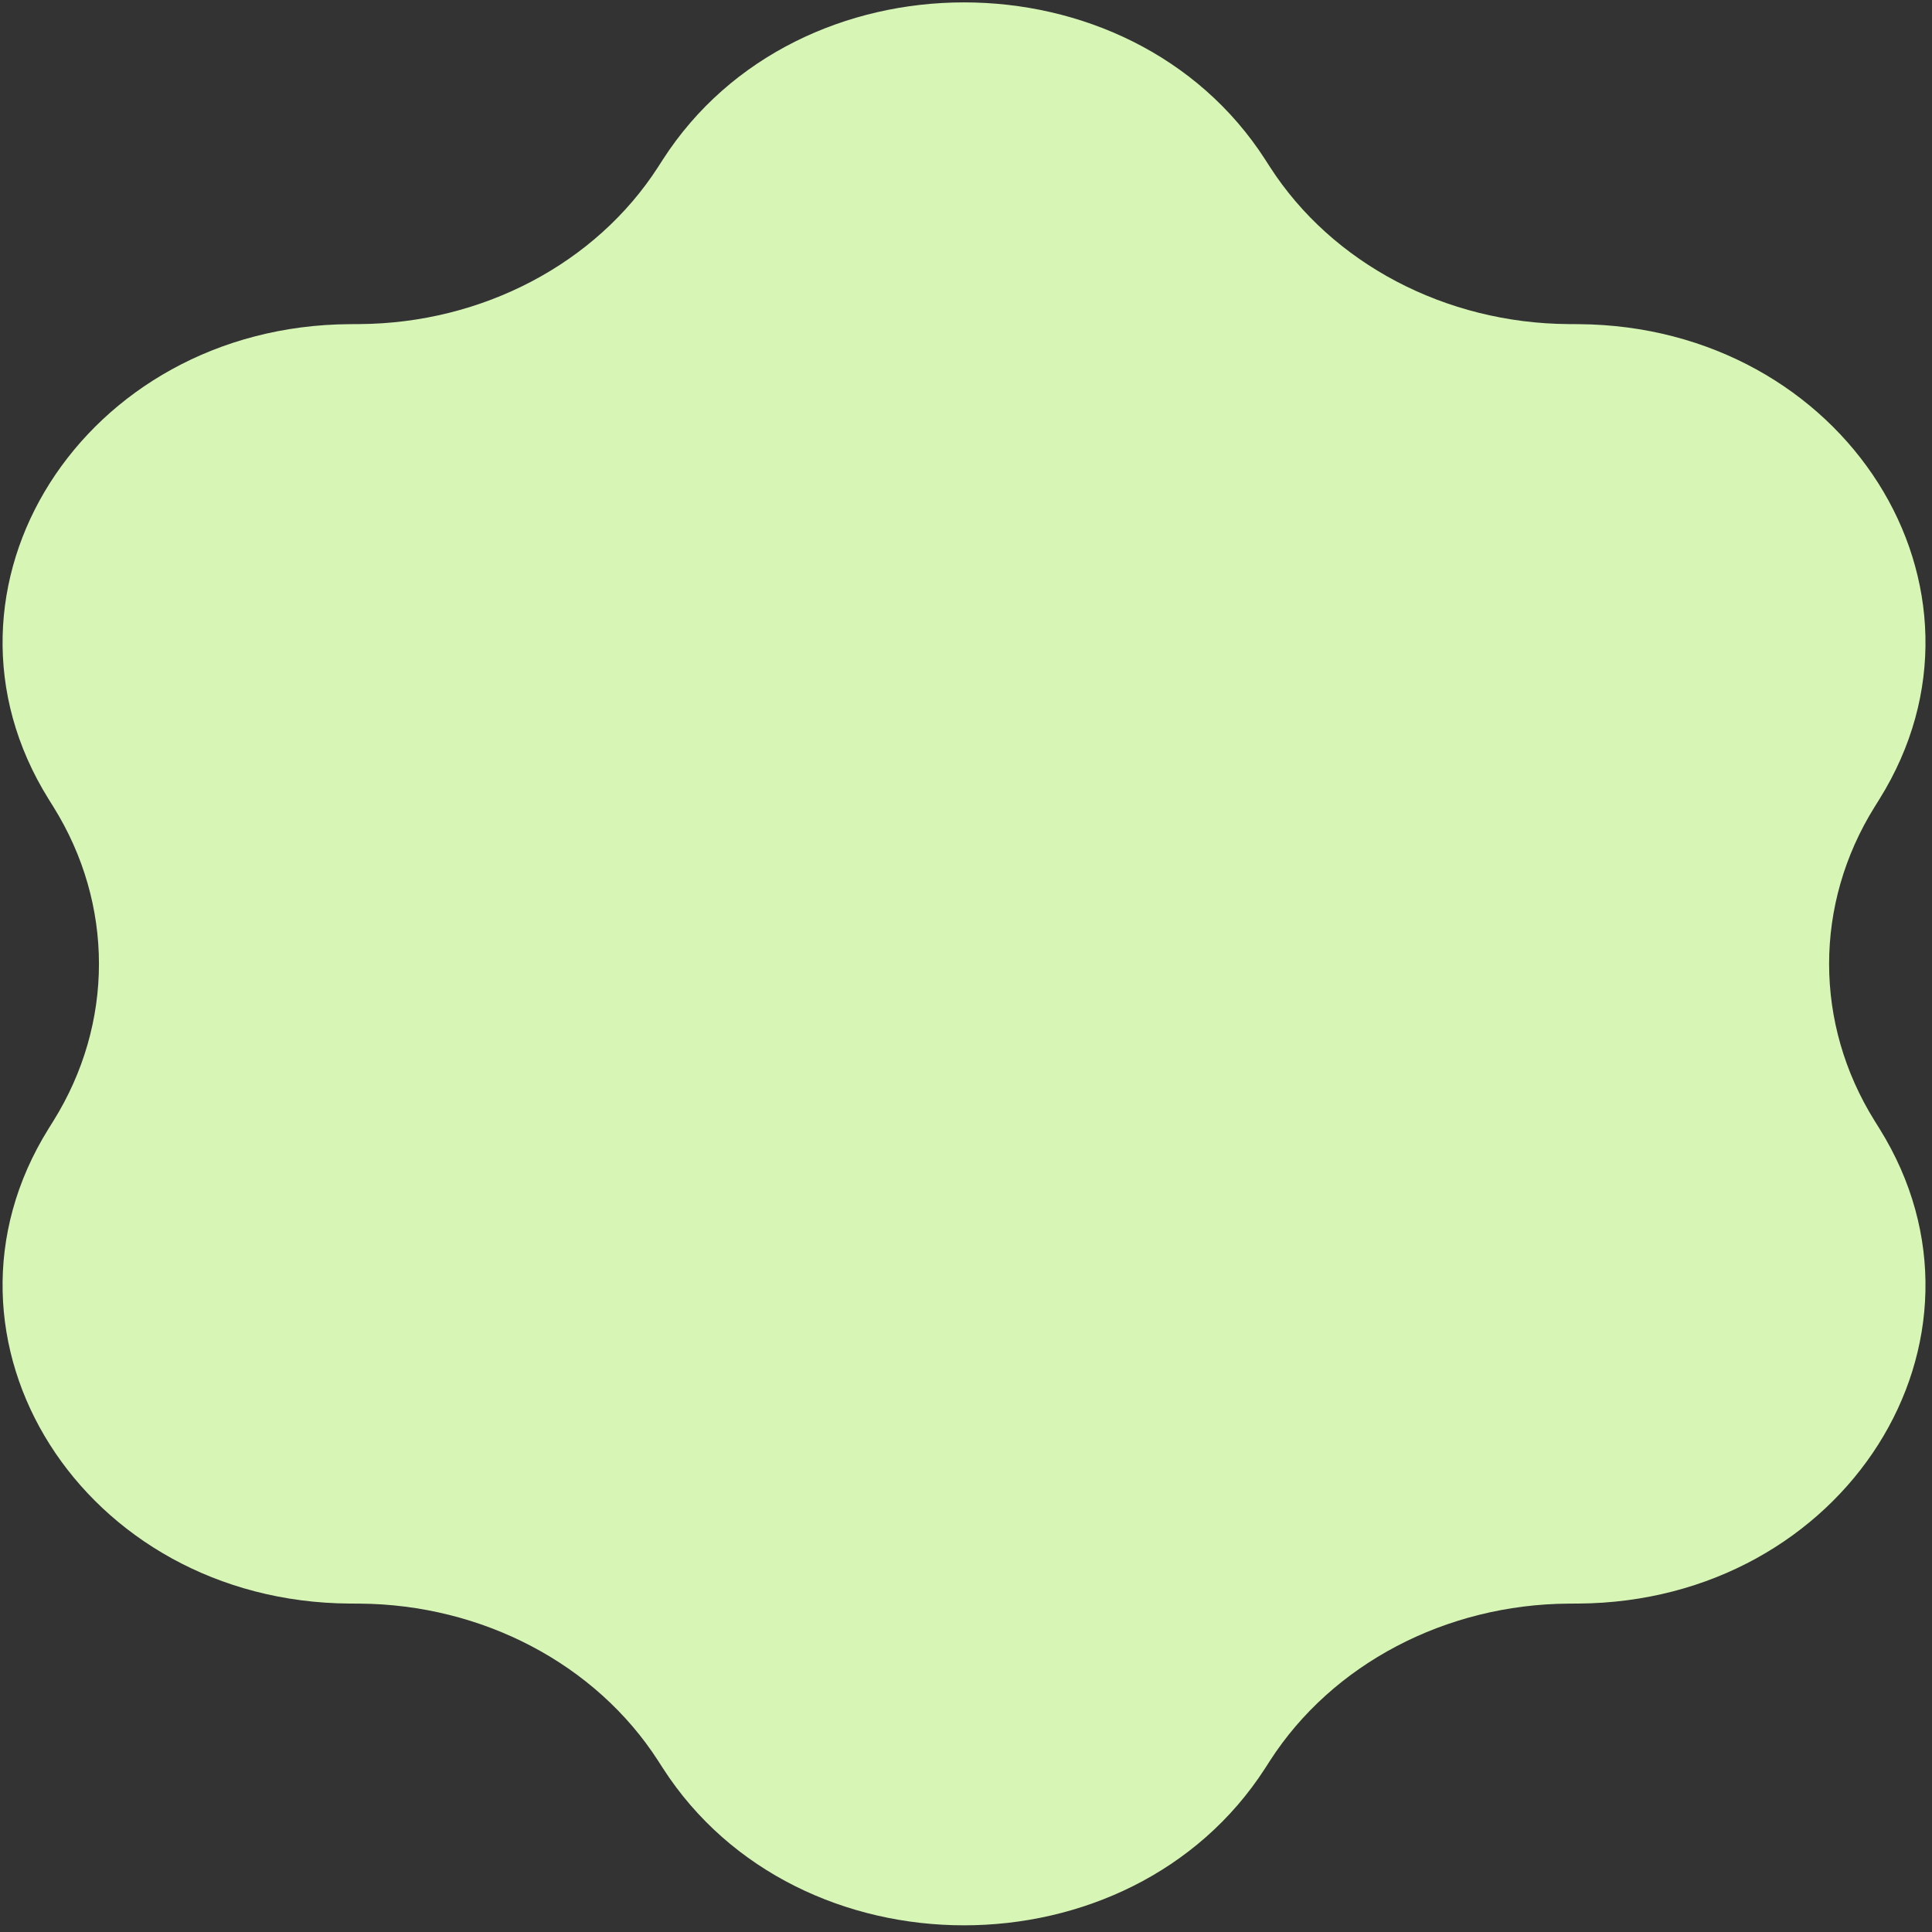 <svg xmlns="http://www.w3.org/2000/svg" width="251" height="251" viewBox="0 0 251 251" fill="none"><rect x="0" y="0" width="251" height="251" fill="#333333" stroke="none"/><path d="M86.127 20.714C103.652 -6.491 146.836 -6.491 164.361 20.714L164.997 21.702C173.083 34.253 187.82 42.003 203.796 42.105L205.055 42.113C239.685 42.334 261.277 76.397 244.171 103.823L243.55 104.819C235.659 117.471 235.659 132.972 243.55 145.624L244.171 146.62C261.277 174.047 239.685 208.109 205.055 208.33L203.796 208.337C187.82 208.44 173.083 216.19 164.997 228.74L164.361 229.728C146.836 256.934 103.652 256.934 86.127 229.728L85.491 228.74C77.406 216.19 62.667 208.44 46.691 208.337L45.434 208.33C10.804 208.109 -10.788 174.047 6.317 146.62L6.938 145.624C14.829 132.972 14.829 117.471 6.938 104.819L6.317 103.823C-10.788 76.397 10.804 42.334 45.434 42.113L46.691 42.105C62.667 42.003 77.406 34.253 85.491 21.702L86.127 20.714Z" fill="#D7F6B6"></path></svg>
